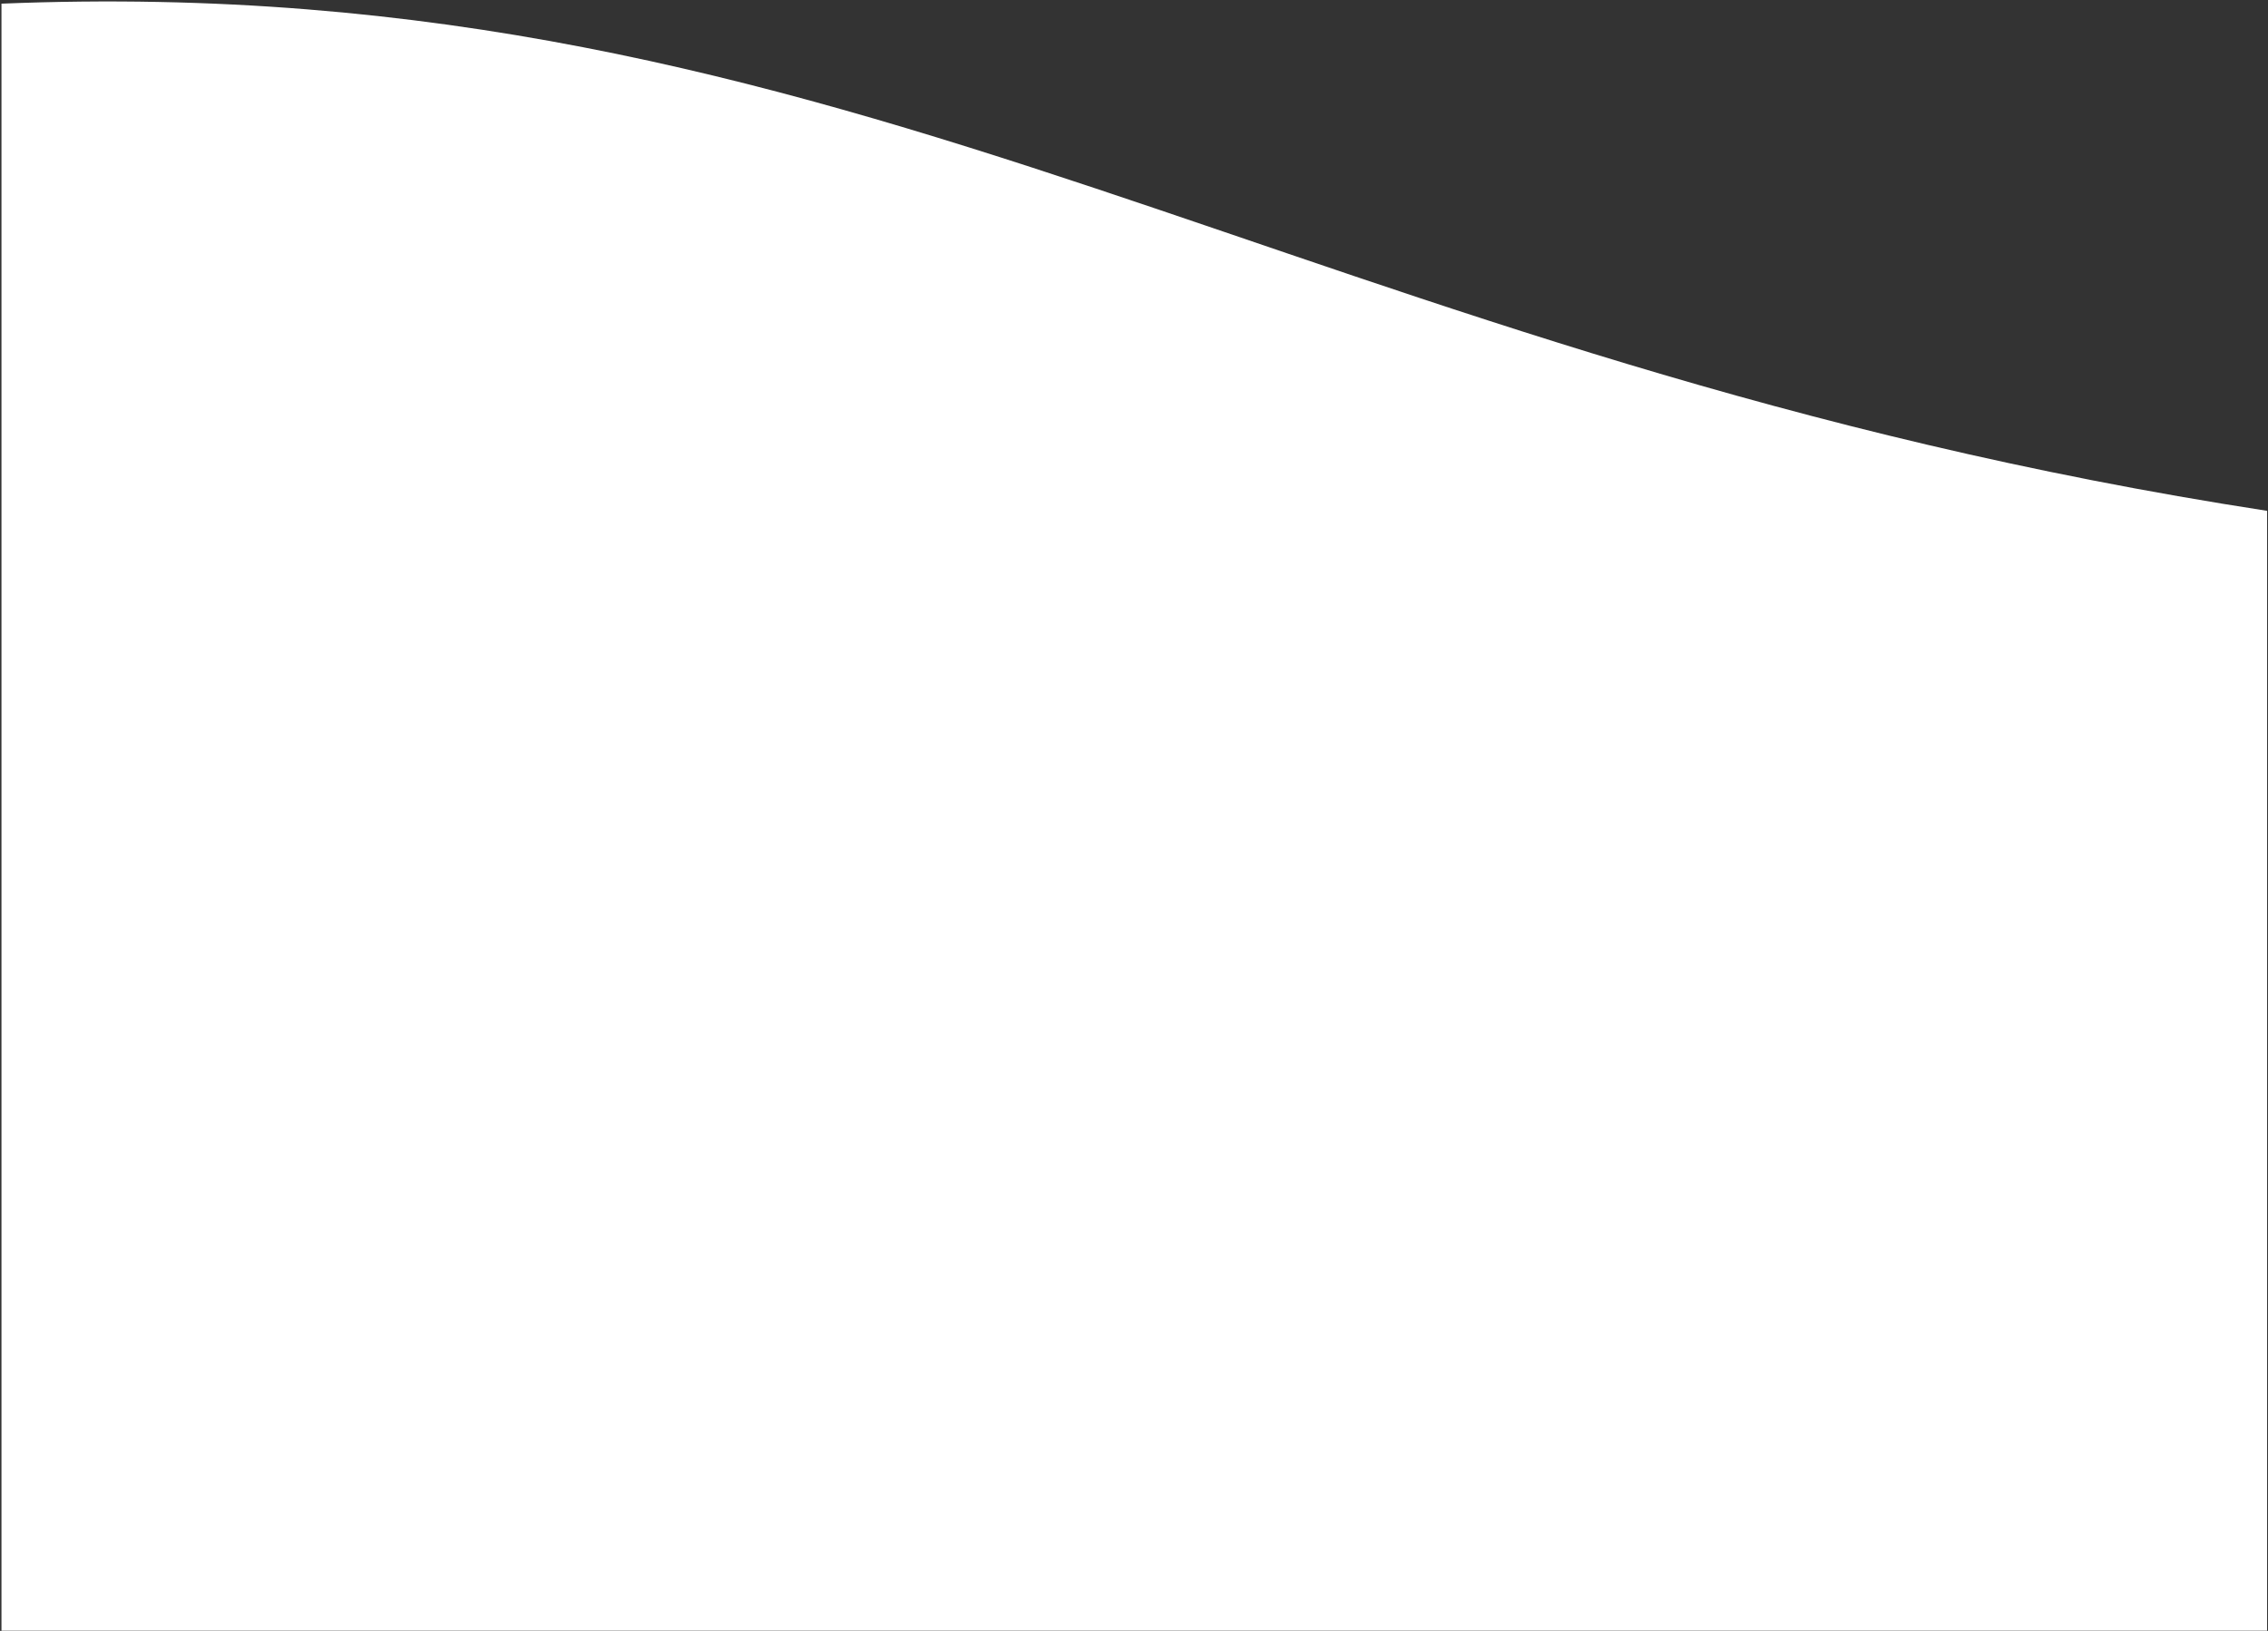 <svg width="1442" height="1037" viewBox="0 0 1442 1037" fill="none" xmlns="http://www.w3.org/2000/svg">
<rect x="0" y="0" width="1442" height="1037" fill="#333333" stroke="none"/>
<path d="M0.934 1036.89V2.326C548.494 -19.925 828.026 230.305 1441.43 324.825V1036.89H0.934Z" fill="white"/>
</svg>

